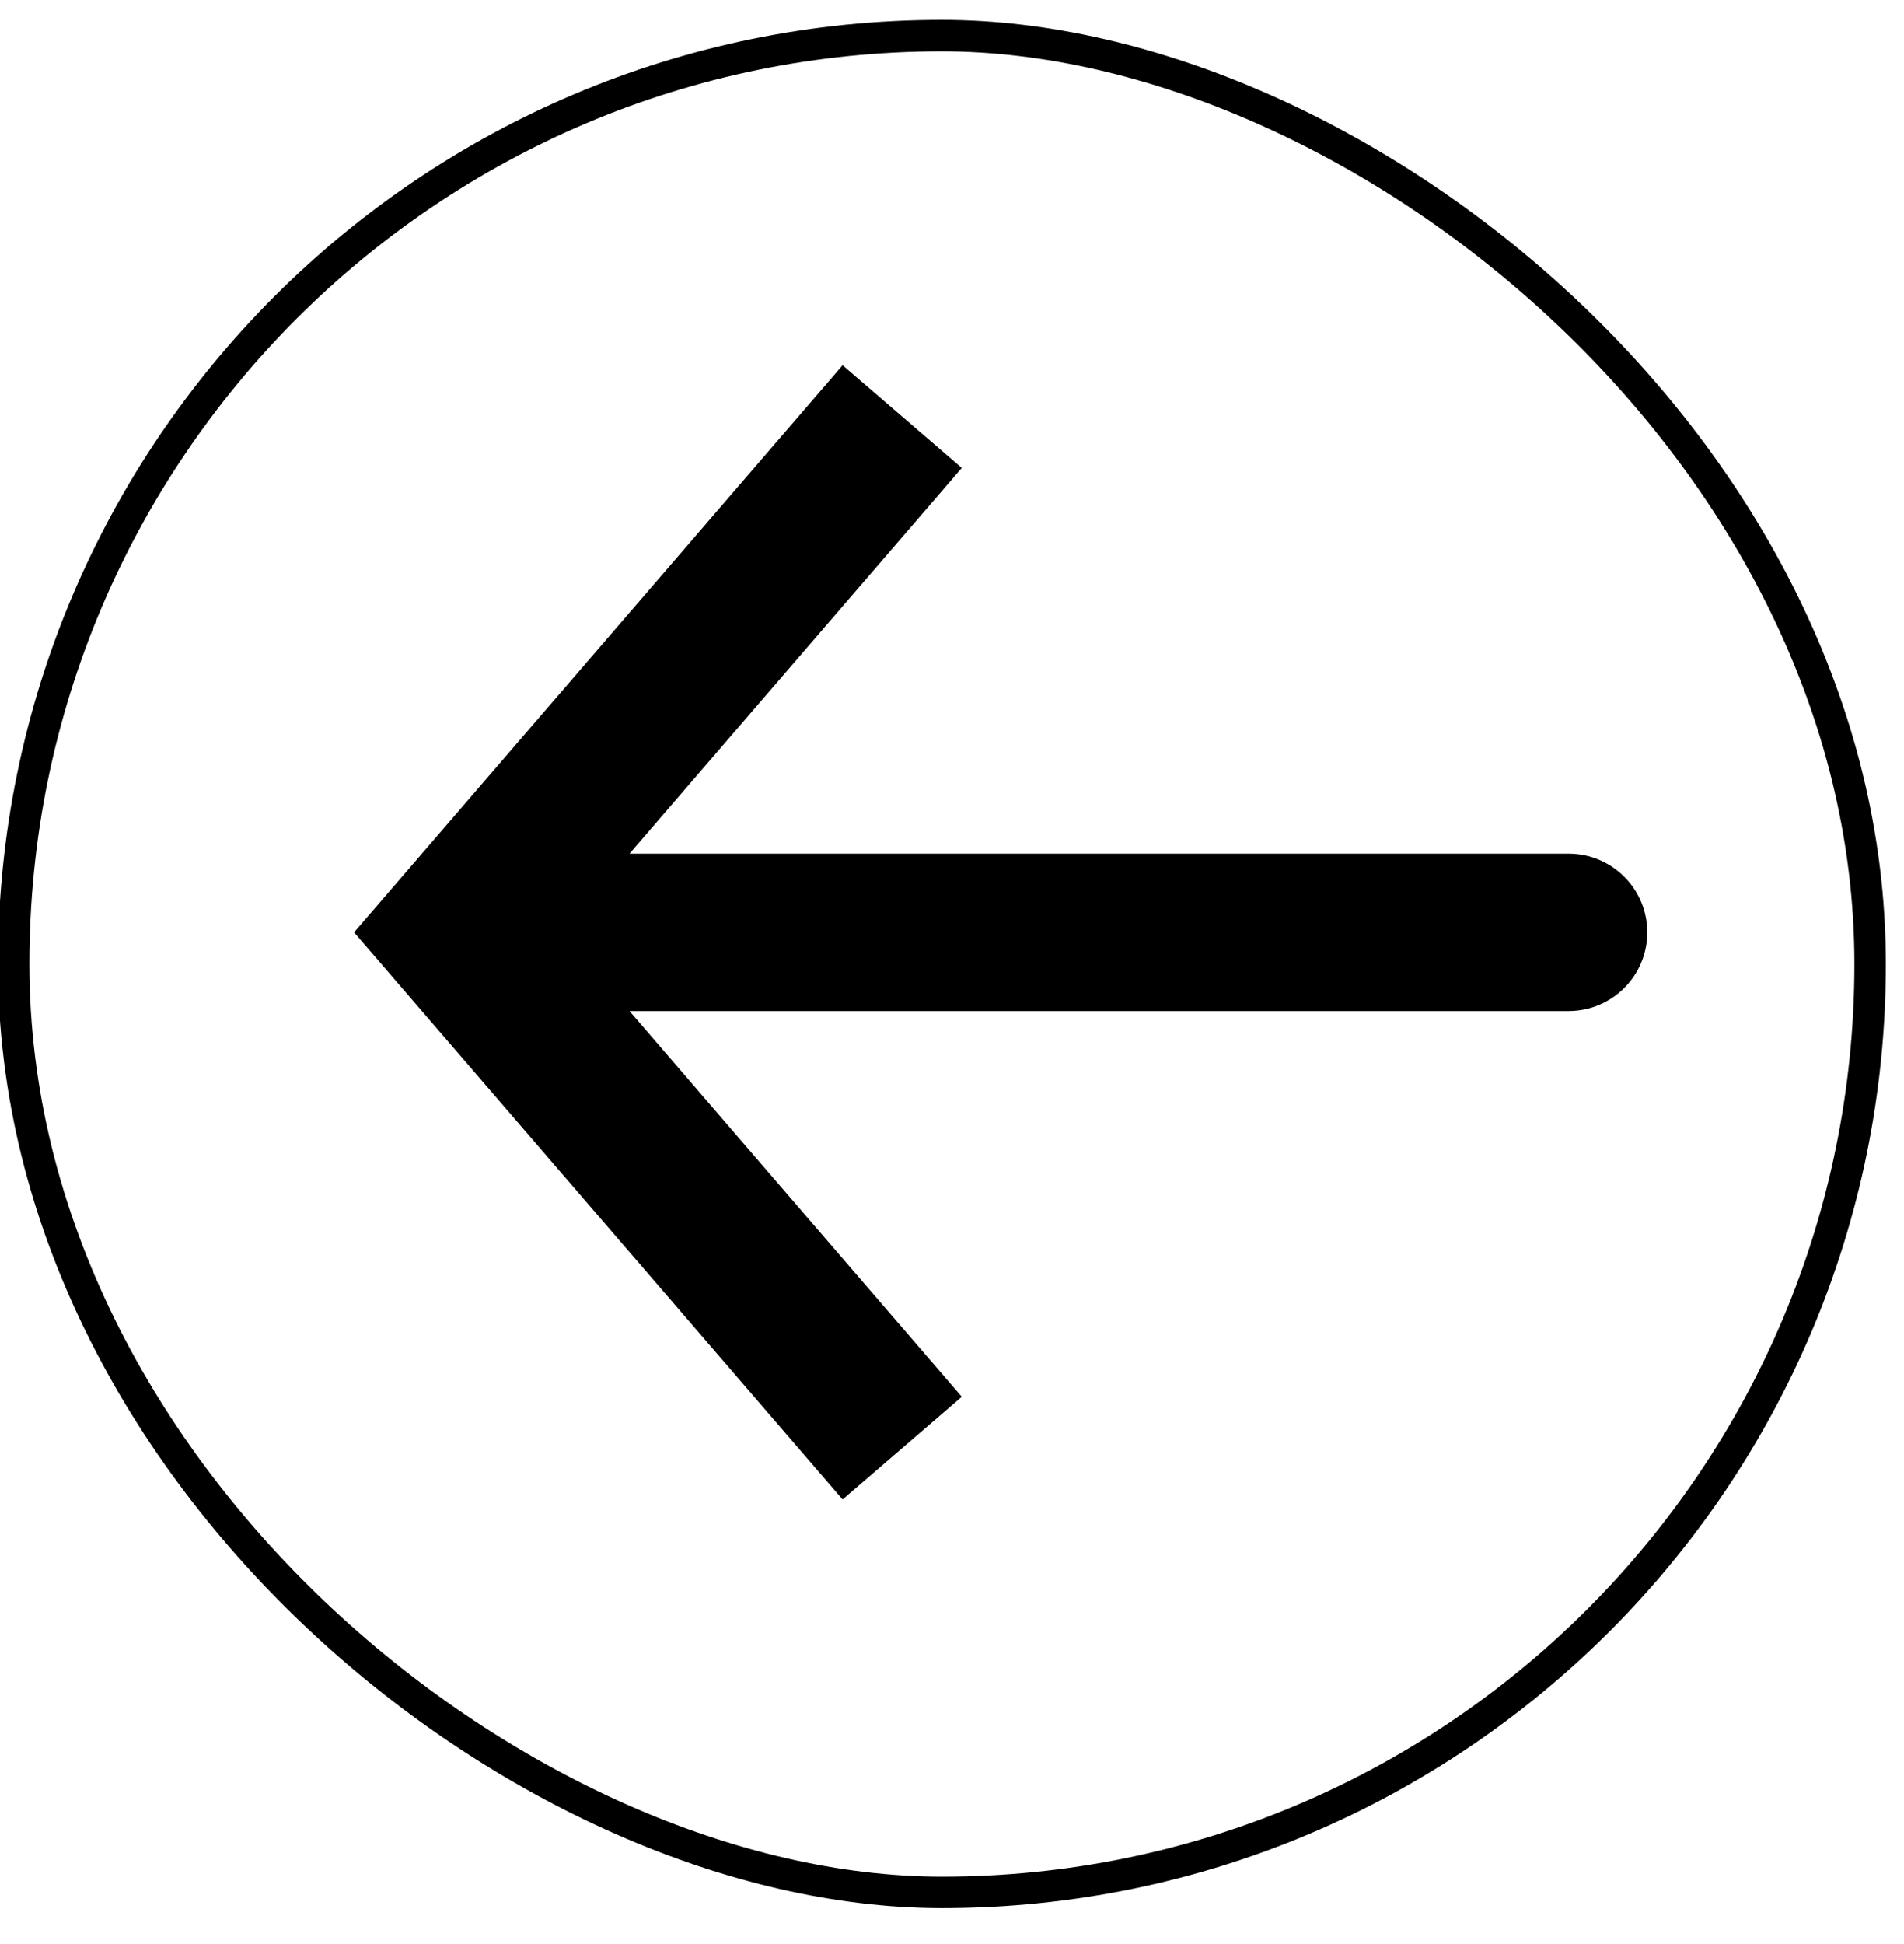 <!--Scalable Vector Graphic-->
<svg width="48" height="49" viewBox="0 0 48 49" fill="none" xmlns="http://www.w3.org/2000/svg">
    <g transform="rotate(+90, 24, 24.5)">
        <rect x="-0.397" y="0.397" width="46.801" height="46.801" rx="23.401" 
              transform="matrix(-1 0 0 1 46.801 0.957)" stroke="black" stroke-width="0.793"/>
        <path d="M23 36.955L24.294 38.458L23 39.573L21.706 38.458L23 36.955ZM21.017 8.955C21.017 7.86 21.905 6.972 23 6.972C24.095 6.972 24.983 7.86 24.983 8.955L21.017 8.955ZM37.294 27.258L24.294 38.458L21.706 35.453L34.706 24.253L37.294 27.258ZM21.706 38.458L8.706 27.258L11.294 24.253L24.294 35.453L21.706 38.458ZM21.017 36.955L21.017 8.955L24.983 8.955L24.983 36.955L21.017 36.955Z" fill="black"/>
    </g>
</svg>
